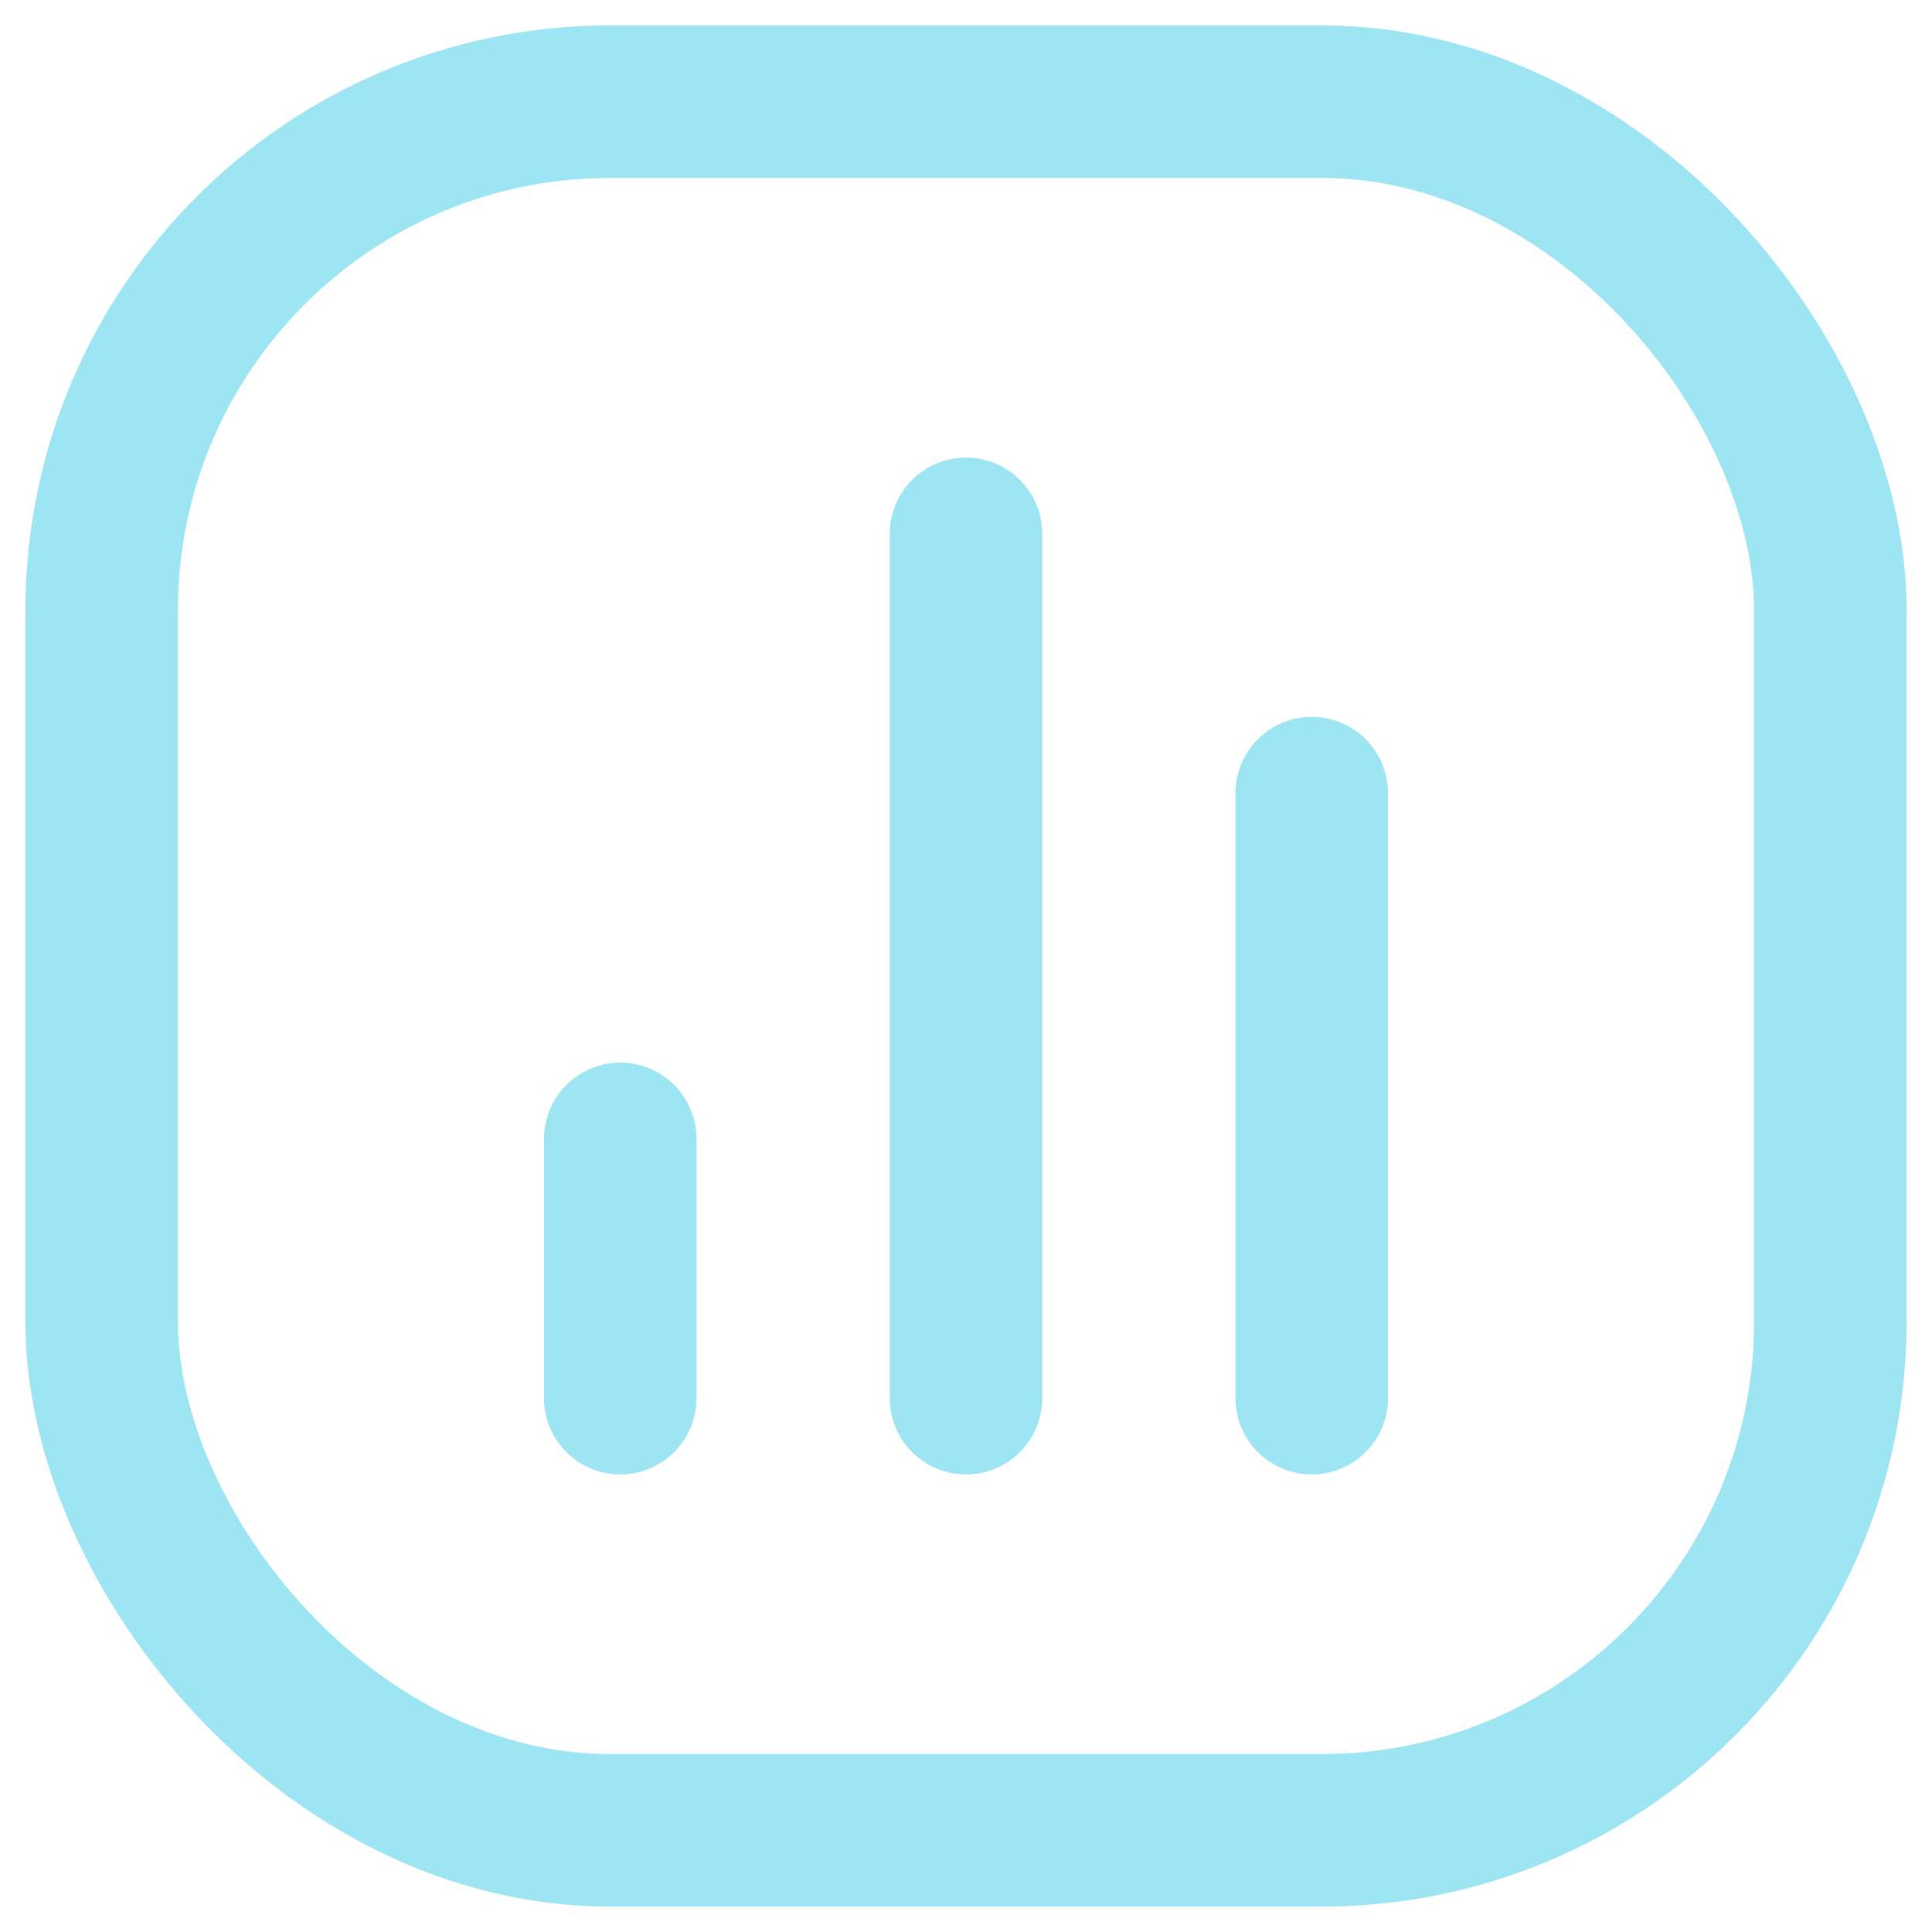 <svg width="19" height="19" viewBox="0 0 19 19" fill="none" xmlns="http://www.w3.org/2000/svg">
<rect x="1" y="1" width="17" height="17" rx="5" stroke="#9DE5F2" stroke-width="1.5"/>
<path d="M6.1 13.75L6.1 11.2" stroke="#9DE5F2" stroke-width="1.5" stroke-linecap="round" stroke-linejoin="round"/>
<path d="M9.5 13.75L9.5 5.25" stroke="#9DE5F2" stroke-width="1.5" stroke-linecap="round" stroke-linejoin="round"/>
<path d="M12.9 13.75L12.9 7.8" stroke="#9DE5F2" stroke-width="1.5" stroke-linecap="round" stroke-linejoin="round"/>
</svg>
